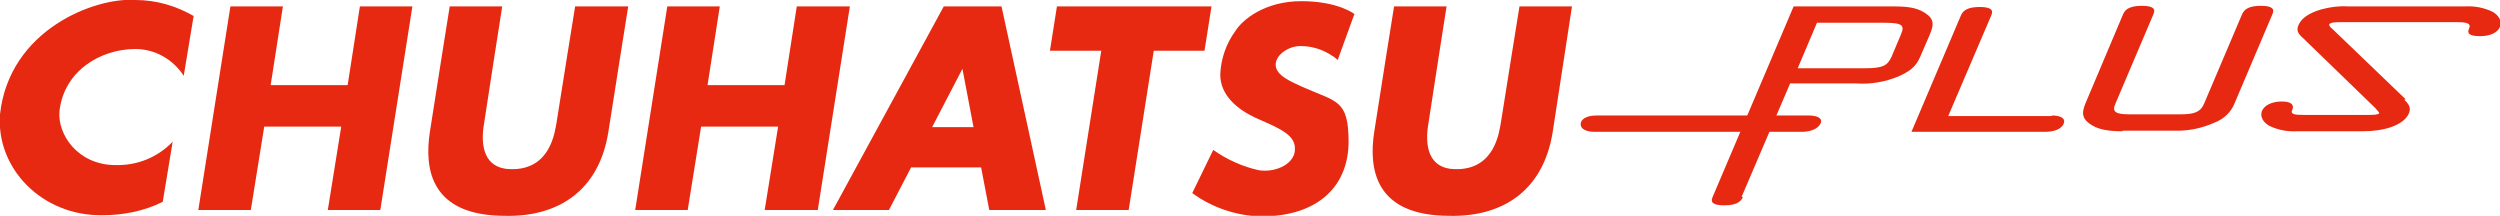 <?xml version="1.0" encoding="UTF-8"?>
<svg id="_レイヤー_1" data-name="レイヤー 1" xmlns="http://www.w3.org/2000/svg" width="428.6" height="37" version="1.1" viewBox="0 0 428.6 37">
  <defs>
    <style>
      .cls-1 {
        fill: #e62910;
        stroke-width: 0px;
      }
    </style>
  </defs>
  <g id="_グループ_434" data-name="グループ 434">
    <path id="_パス_557" data-name="パス 557" class="cls-1" d="M33.3,2.8C30.2,1,26.8,0,23.2,0,16.4-.5,1.6,5,0,19.6c-.7,9.2,7.1,17.4,17.5,17.3,3.6,0,7.2-.7,10.4-2.3l1.7-10.3c-2.6,2.7-6.1,4.1-9.8,4-6.4,0-10-5.2-9.6-9.3.8-6.9,7.1-10.6,13-10.6,3.4,0,6.5,1.8,8.3,4.6l1.7-10.3Z"/>
    <path id="_パス_558" data-name="パス 558" class="cls-1" d="M61.7,1.1l-2.1,13.5h-13.2l2.1-13.5h-9l-5.5,34.9h9l2.3-14.3h13.2l-2.3,14.3h9L70.7,1.1h-9Z"/>
    <path id="_パス_559" data-name="パス 559" class="cls-1" d="M136.6,1.1l-2.1,13.5h-13.2l2.1-13.5h-9l-5.5,34.9h9l2.3-14.3h13.2l-2.3,14.3h9.1l5.5-34.9h-9.1Z"/>
    <path id="_パス_560" data-name="パス 560" class="cls-1" d="M98.7,1.1h9s-2.3,14.4-3.4,21.5c-1.6,10.1-8.6,14.6-17.7,14.4-12.7,0-13.9-7.9-12.9-14.4s3.4-21.5,3.4-21.5h9s-2.7,17.2-3.1,20c-.7,3.9,0,7.8,4.5,7.9,6.9.2,7.6-6.4,7.9-7.9.3-2,3.2-20,3.2-20"/>
    <path id="_パス_561" data-name="パス 561" class="cls-1" d="M260.5,1.1h9s-2.2,14.4-3.3,21.5c-1.6,10.1-8.6,14.6-17.7,14.4-12.7,0-13.9-7.9-12.9-14.4s3.4-21.5,3.4-21.5h9s-2.7,17.2-3.1,20c-.7,3.9,0,7.8,4.5,7.9,6.9.2,7.6-6.4,7.9-7.9.3-2,3.2-20,3.2-20"/>
    <path id="_パス_562" data-name="パス 562" class="cls-1" d="M169.6,36h9.7l-7.6-34.9h-9.9l-19,34.9h9.6l3.8-7.3h12l1.4,7.3ZM159.8,21.8l5.2-10,1.9,10h-7.1Z"/>
    <path id="_パス_563" data-name="パス 563" class="cls-1" d="M181.2,1.1h26.5l-1.2,7.6h-8.7l-4.3,27.3h-9l4.3-27.3h-8.8l1.2-7.6Z"/>
    <path id="_パス_564" data-name="パス 564" class="cls-1" d="M229.4,10.1l2.8-7.7s-2.8-2.2-9.1-2.2-10.1,3.2-11.3,5.1c-1.6,2.2-2.5,4.8-2.6,7.5,0,3.3,2.6,5.9,6.5,7.6s6.4,2.8,6.3,5.2c0,2.4-3.1,4-6.1,3.6-2.8-.6-5.5-1.8-7.9-3.5l-3.6,7.4c3.4,2.5,7.6,3.9,11.8,4,10.1,0,15-5.5,15-12.8s-2.1-6.8-7.9-9.4c-1.7-.8-4.6-1.9-4.6-3.8,0-1.8,2.4-3.3,4.4-3.2,2.3,0,4.5.9,6.3,2.4"/>
    <path id="_パス_565" data-name="パス 565" class="cls-1" d="M298.8,33.8c-.4.9-1.3,1.4-3.2,1.4s-2.4-.5-2-1.4l13.9-32.7h17.1c2.4,0,4,.2,5.4,1.1,1.7,1.1,1.5,2.1.9,3.6l-1.6,3.7c-.6,1.4-1.2,2.4-3.6,3.5-2.3,1-4.9,1.5-7.5,1.3h-11.3l-8.3,19.4ZM308.3,11.7h11.4c3,0,3.9-.4,4.6-2l1.6-3.8c.7-1.6.2-2-2.9-2h-11.5l-3.3,7.8Z"/>
    <path id="_パス_566" data-name="パス 566" class="cls-1" d="M351.8,19.8c1.3,0,2.4.4,2,1.4s-1.8,1.4-3.2,1.4h-22.9l8.5-20c.4-.9,1.3-1.4,3.2-1.4s2.4.5,2,1.4l-7.4,17.3h17.7Z"/>
    <path id="_パス_567" data-name="パス 567" class="cls-1" d="M310.1,19.8h-36.4c-1.3,0-2.6.4-2.7,1.4s1.1,1.4,2.4,1.4h35.5c1.3,0,2.7-.4,3.2-1.4s-.7-1.4-2-1.4"/>
    <path id="_パス_568" data-name="パス 568" class="cls-1" d="M363.9,22.5c-2.6,0-4.4-.3-5.8-1.4-1.3-1-1.1-2-.6-3.3l6.5-15.4c.4-.9,1.3-1.4,3.2-1.4s2.4.5,2,1.4l-6.5,15.3c-.7,1.5,0,1.9,2.4,1.9h8.8c2.3,0,3.4-.4,4-1.9l6.5-15.3c.4-.9,1.3-1.4,3.2-1.4s2.4.5,2,1.4l-6.5,15.3c-.6,1.5-1.8,2.7-3.4,3.3-2.2,1-4.6,1.5-7,1.4h-8.8Z"/>
    <path id="_パス_569" data-name="パス 569" class="cls-1" d="M412.2,17.1c.7.7,1.2,1.3.8,2.3-.9,2.1-4.3,3.1-7.8,3.1h-11.3c-1.7.1-3.3-.2-4.8-.9-1.1-.6-1.7-1.6-1.3-2.6.4-.9,1.6-1.6,3.4-1.6s2.1.7,1.8,1.4c-.4.8.4.9,1.9.9h11.2c.4,0,1.7,0,1.8-.3,0-.2-.5-.6-.6-.8l-12.5-12.1c-.8-.7-1.2-1.3-.7-2.3.5-1.1,1.8-2,3.9-2.6,1.5-.4,3-.6,4.5-.5h20.1c1.6-.1,3.2.2,4.7.9,1.1.6,1.7,1.7,1.3,2.6-.4.9-1.5,1.6-3.4,1.6s-2.3-.5-1.9-1.3c.4-.9-.4-1.1-2-1.1h-20.1c-.6,0-1.7,0-1.9.4,0,.2.3.6.5.7l12.6,12.1Z"/>
  </g>
</svg>